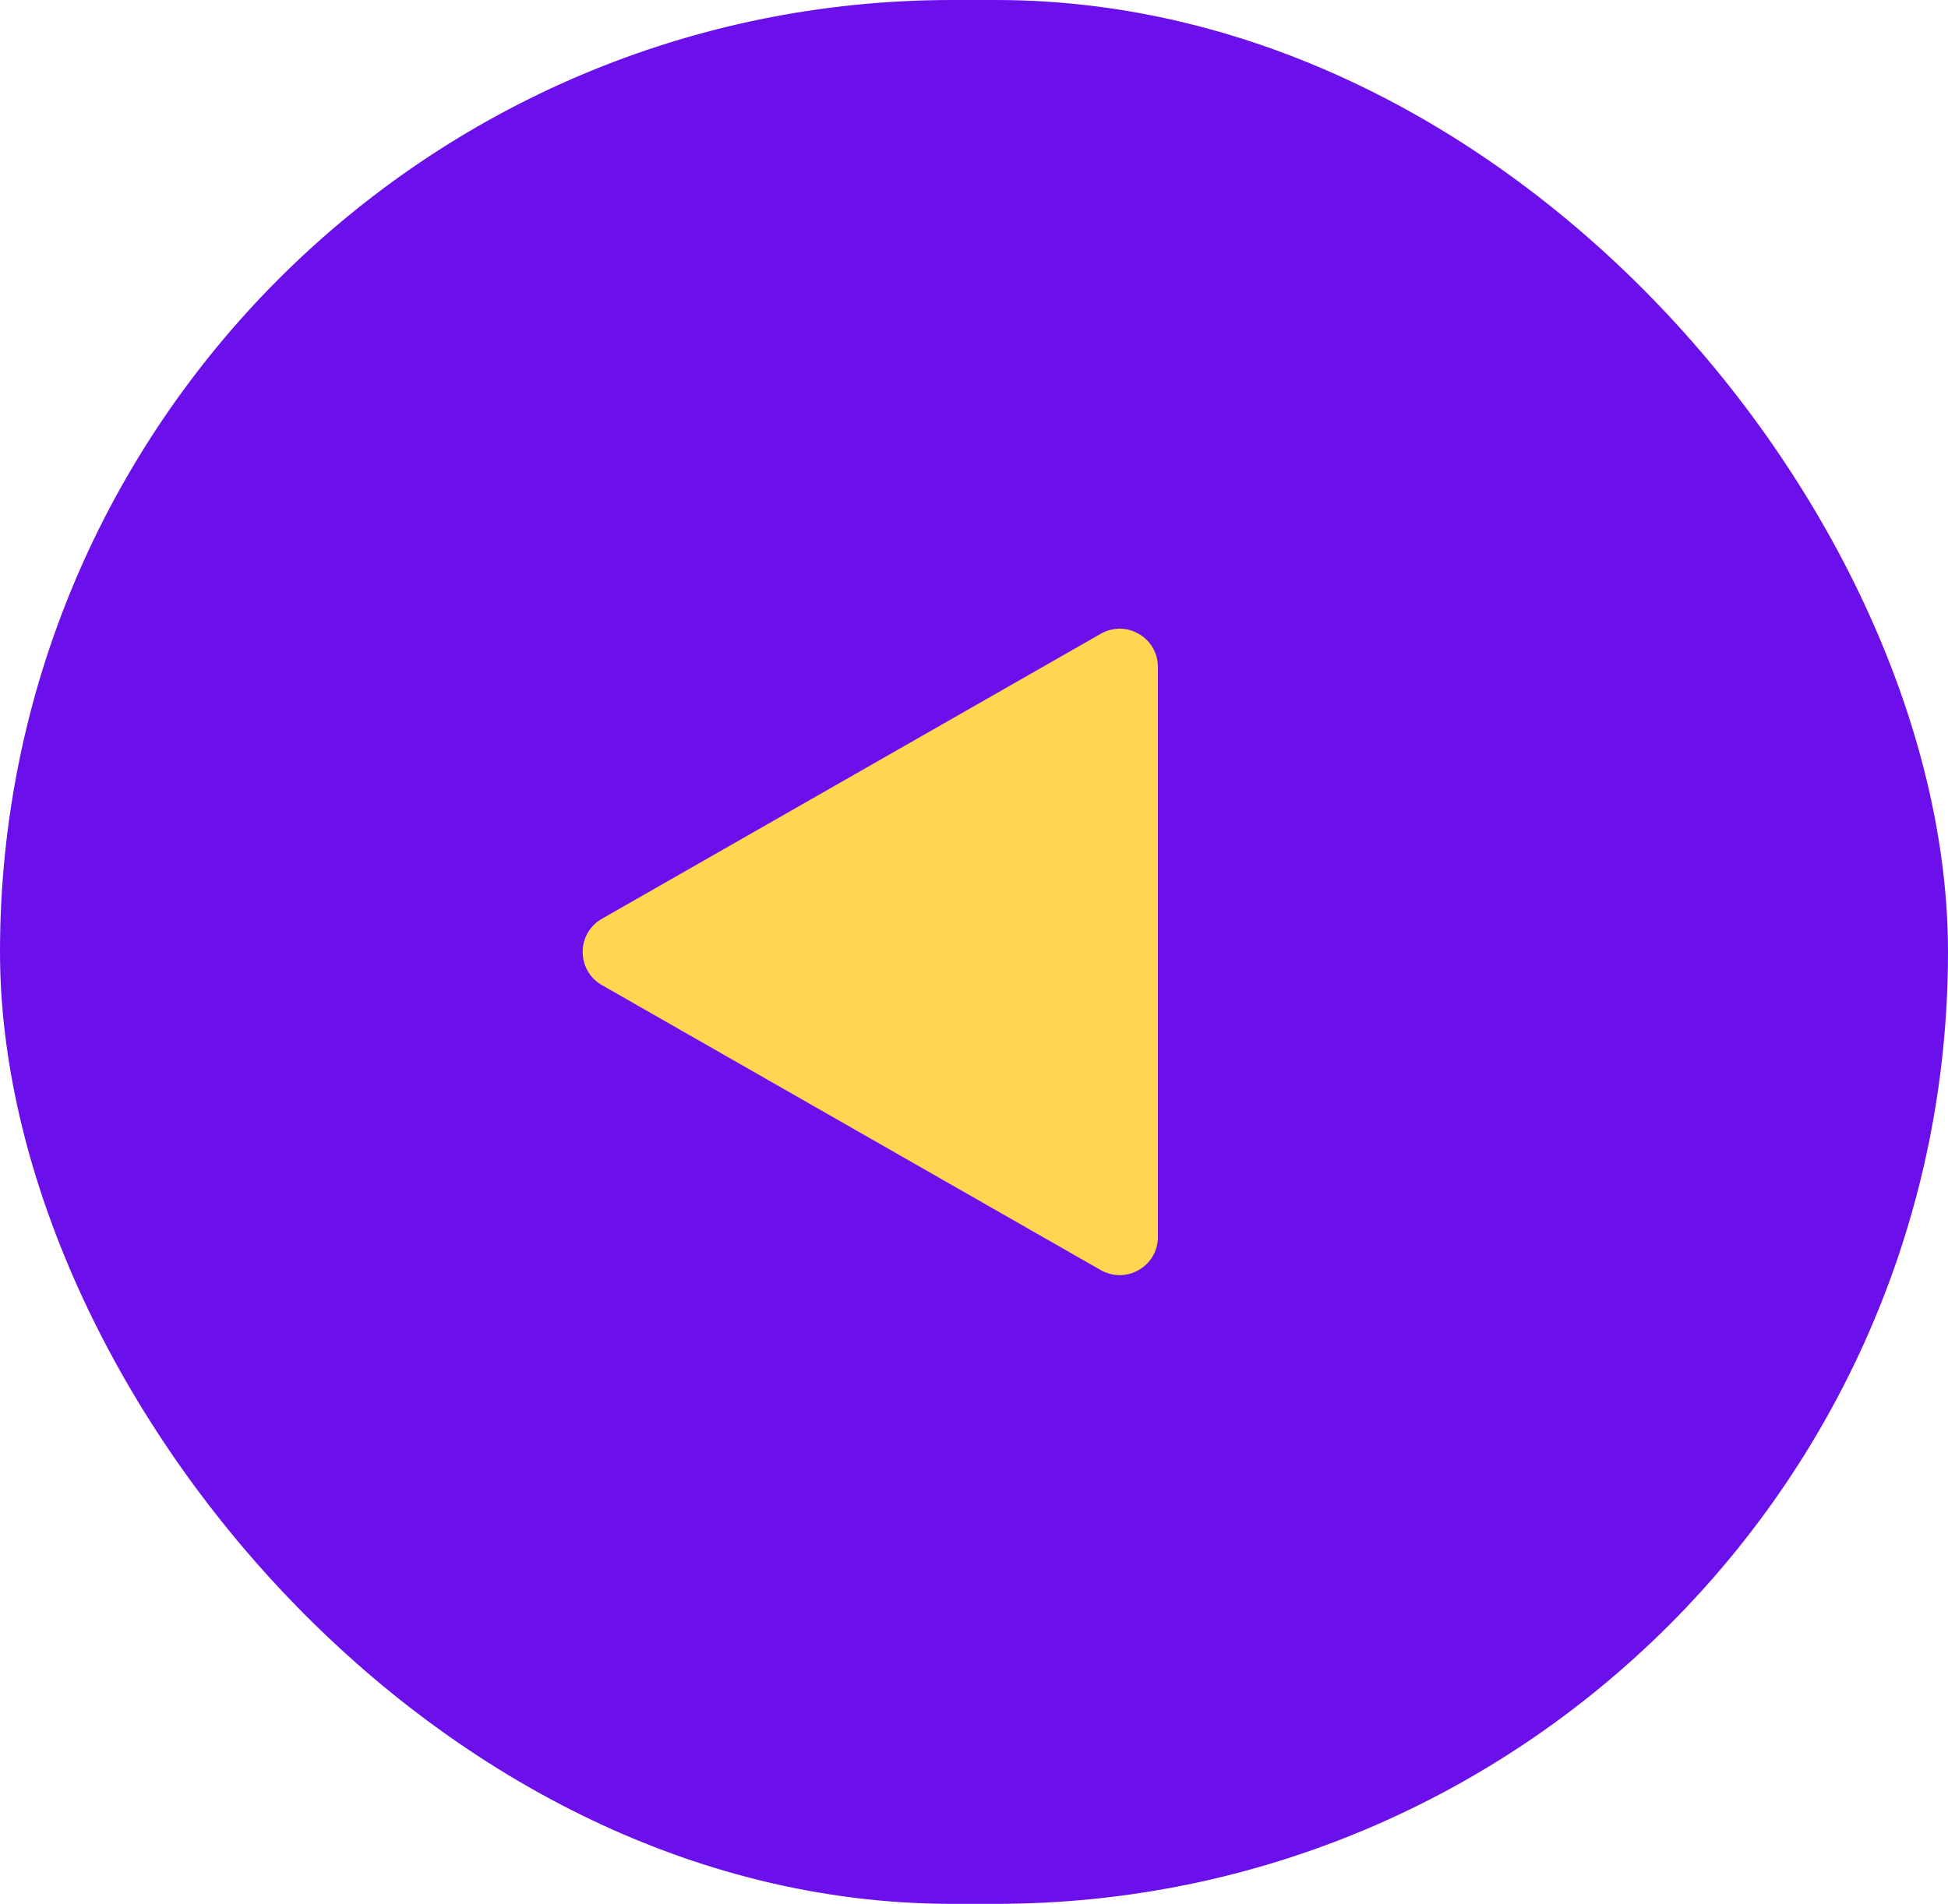 <svg width="89" height="87" viewBox="0 0 89 87" fill="none" xmlns="http://www.w3.org/2000/svg">
<rect width="89" height="87" rx="43.5" fill="#6B10EB"/>
<path d="M27.501 45.016C26.328 44.346 26.328 42.654 27.501 41.984L50.29 28.962C51.454 28.297 52.902 29.137 52.902 30.478L52.902 56.522C52.902 57.863 51.454 58.703 50.29 58.038L27.501 45.016Z" fill="#FFD552"/>
</svg>
